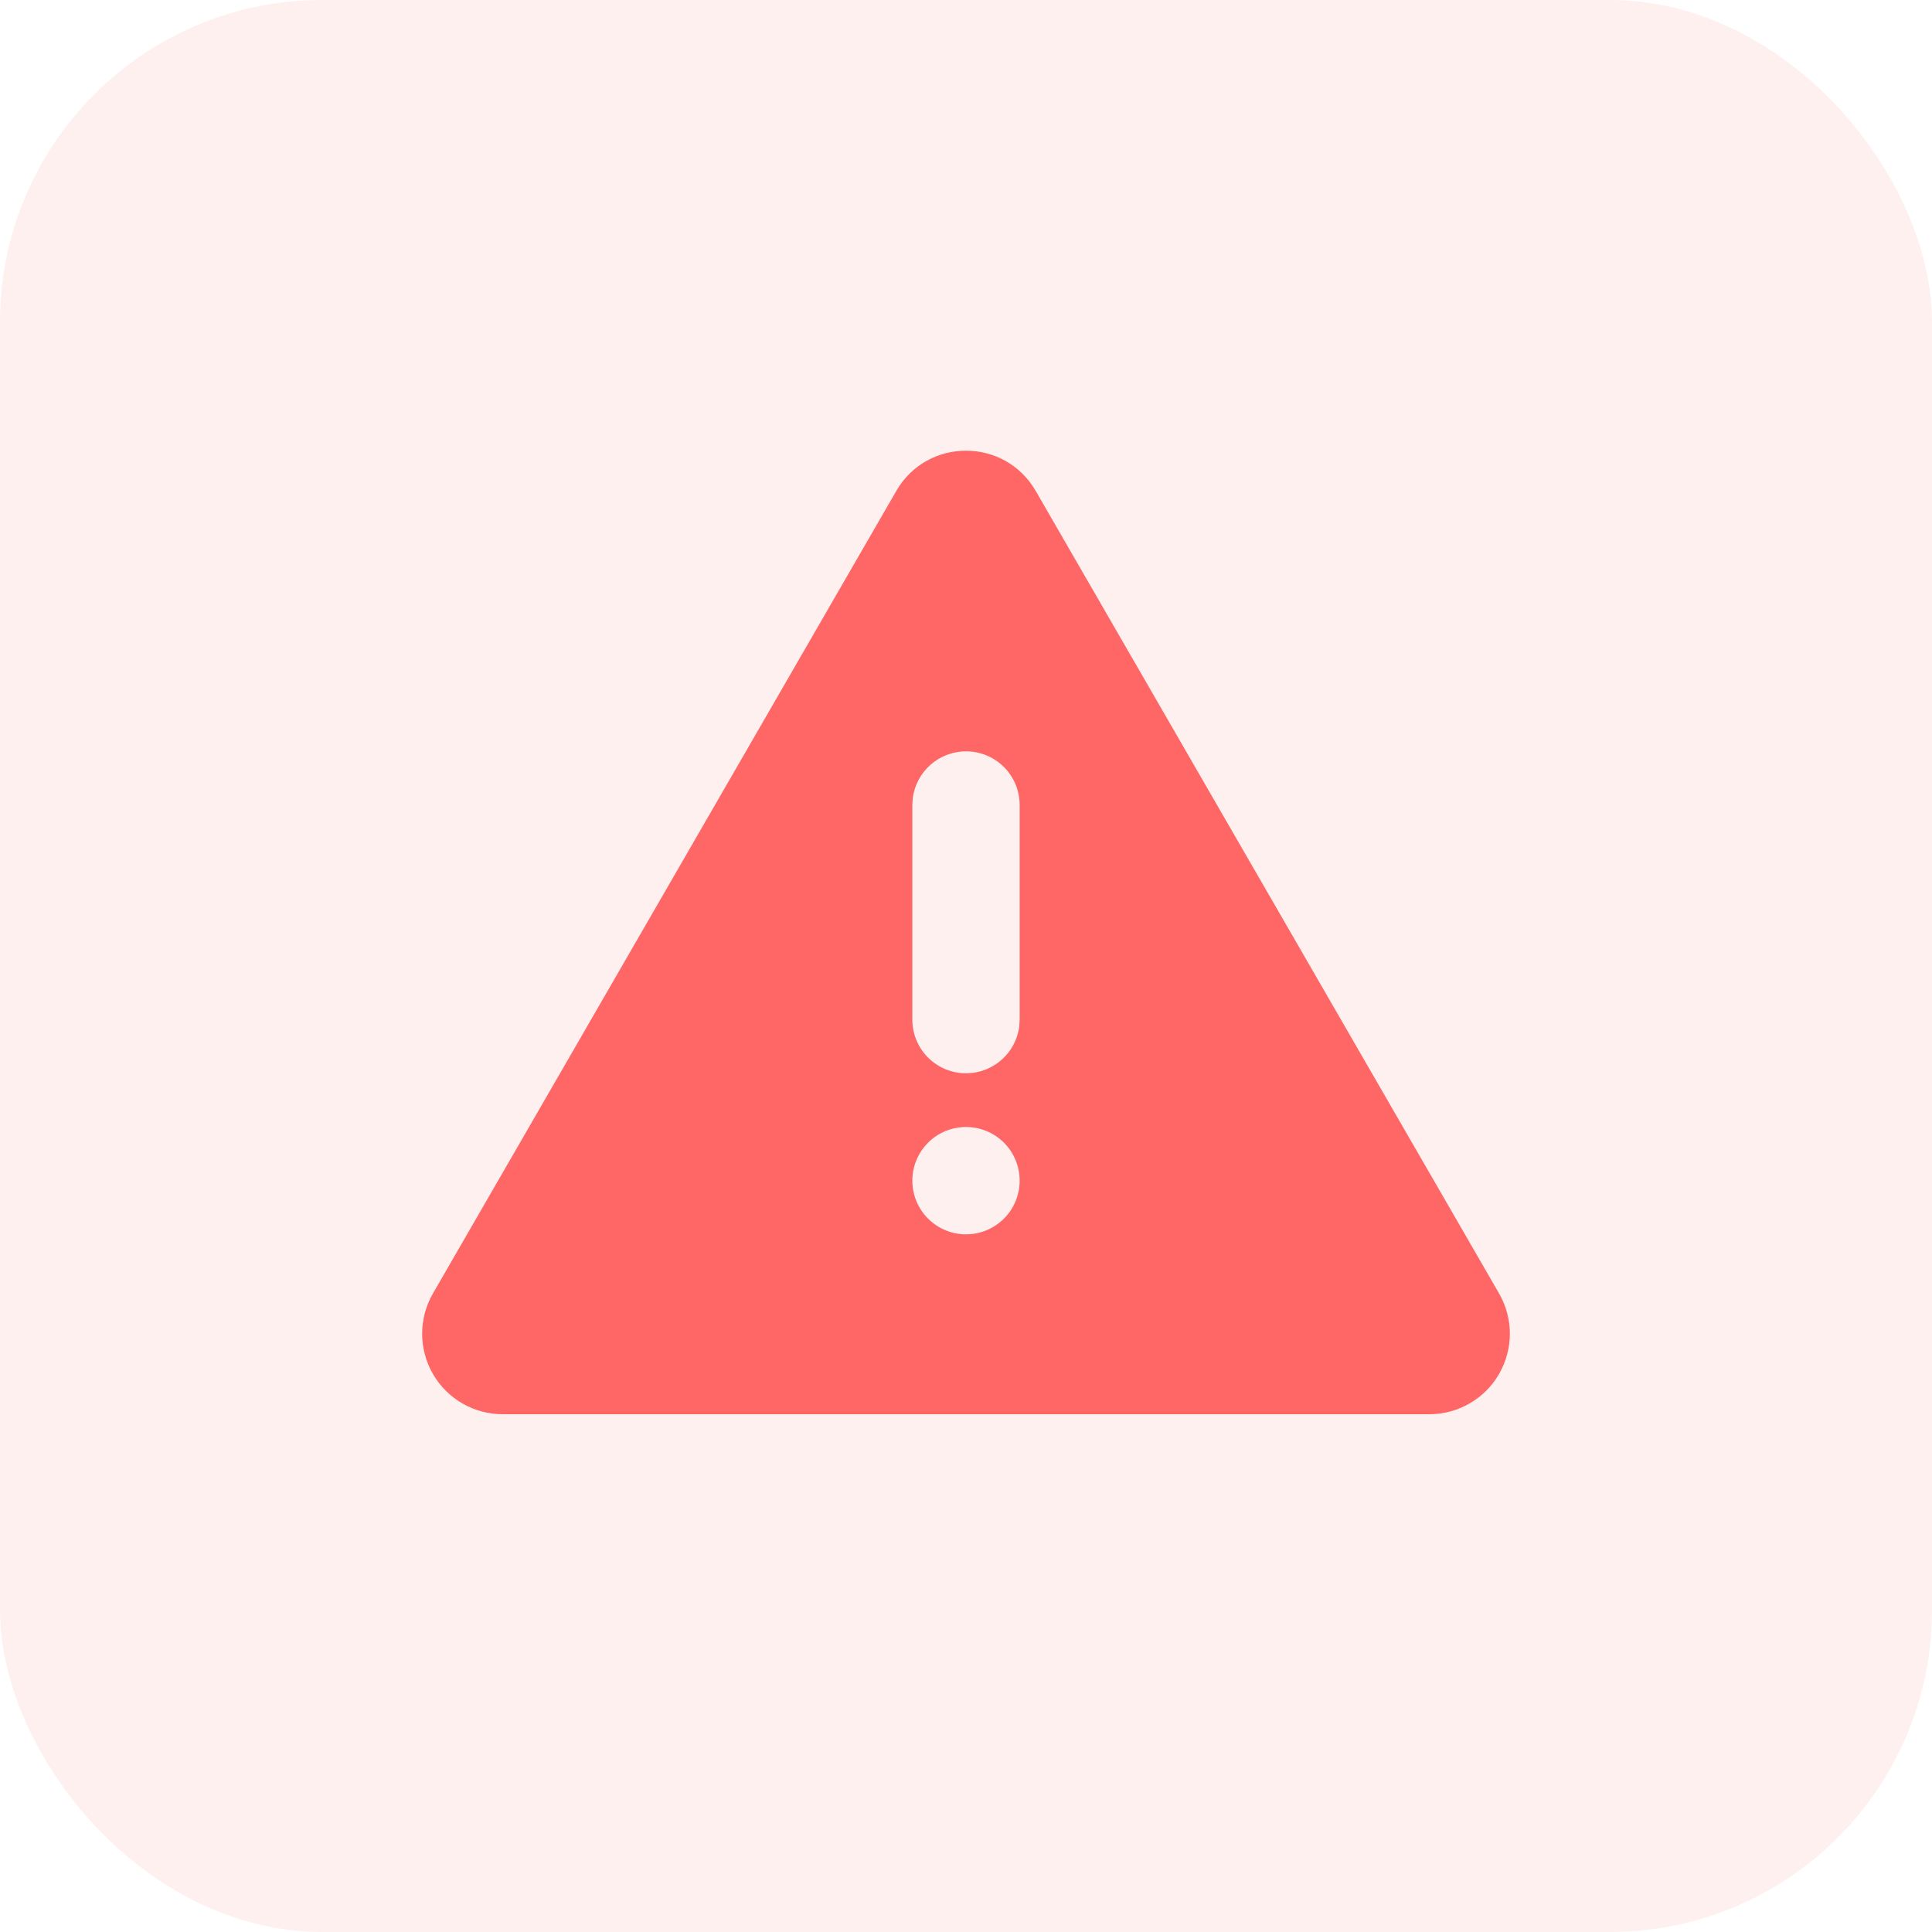 <svg width="48" height="48" viewBox="0 0 48 48" fill="none" xmlns="http://www.w3.org/2000/svg">
<rect width="48" height="48" rx="8" fill="#FF6666" fill-opacity="0.1"/>
<g clip-path="url(#clip0_2573_77)">
<path d="M25.732 12.197L37.244 32.136C37.419 32.44 37.512 32.785 37.512 33.136C37.512 33.487 37.419 33.832 37.244 34.136C37.069 34.44 36.816 34.693 36.512 34.868C36.208 35.044 35.863 35.136 35.512 35.136H12.488C12.137 35.136 11.792 35.044 11.488 34.868C11.184 34.693 10.931 34.44 10.756 34.136C10.58 33.832 10.488 33.487 10.488 33.136C10.488 32.785 10.581 32.44 10.756 32.136L22.268 12.197C23.037 10.864 24.961 10.864 25.732 12.197ZM24 28C23.646 28 23.307 28.14 23.057 28.39C22.807 28.641 22.667 28.98 22.667 29.333C22.667 29.687 22.807 30.026 23.057 30.276C23.307 30.526 23.646 30.667 24 30.667C24.354 30.667 24.693 30.526 24.943 30.276C25.193 30.026 25.333 29.687 25.333 29.333C25.333 28.98 25.193 28.641 24.943 28.39C24.693 28.14 24.354 28 24 28ZM24 18.667C23.673 18.667 23.358 18.787 23.114 19.004C22.87 19.221 22.714 19.52 22.676 19.844L22.667 20V25.333C22.667 25.673 22.797 26 23.03 26.247C23.264 26.494 23.583 26.643 23.922 26.663C24.261 26.683 24.595 26.572 24.856 26.354C25.116 26.136 25.284 25.827 25.324 25.489L25.333 25.333V20C25.333 19.646 25.193 19.307 24.943 19.057C24.693 18.807 24.354 18.667 24 18.667Z" fill="#FF6666"/>
</g>
<defs>
<clipPath id="clip0_2573_77">
<rect width="32" height="32" fill="white" transform="translate(8 8)"/>
</clipPath>
</defs>
</svg>
